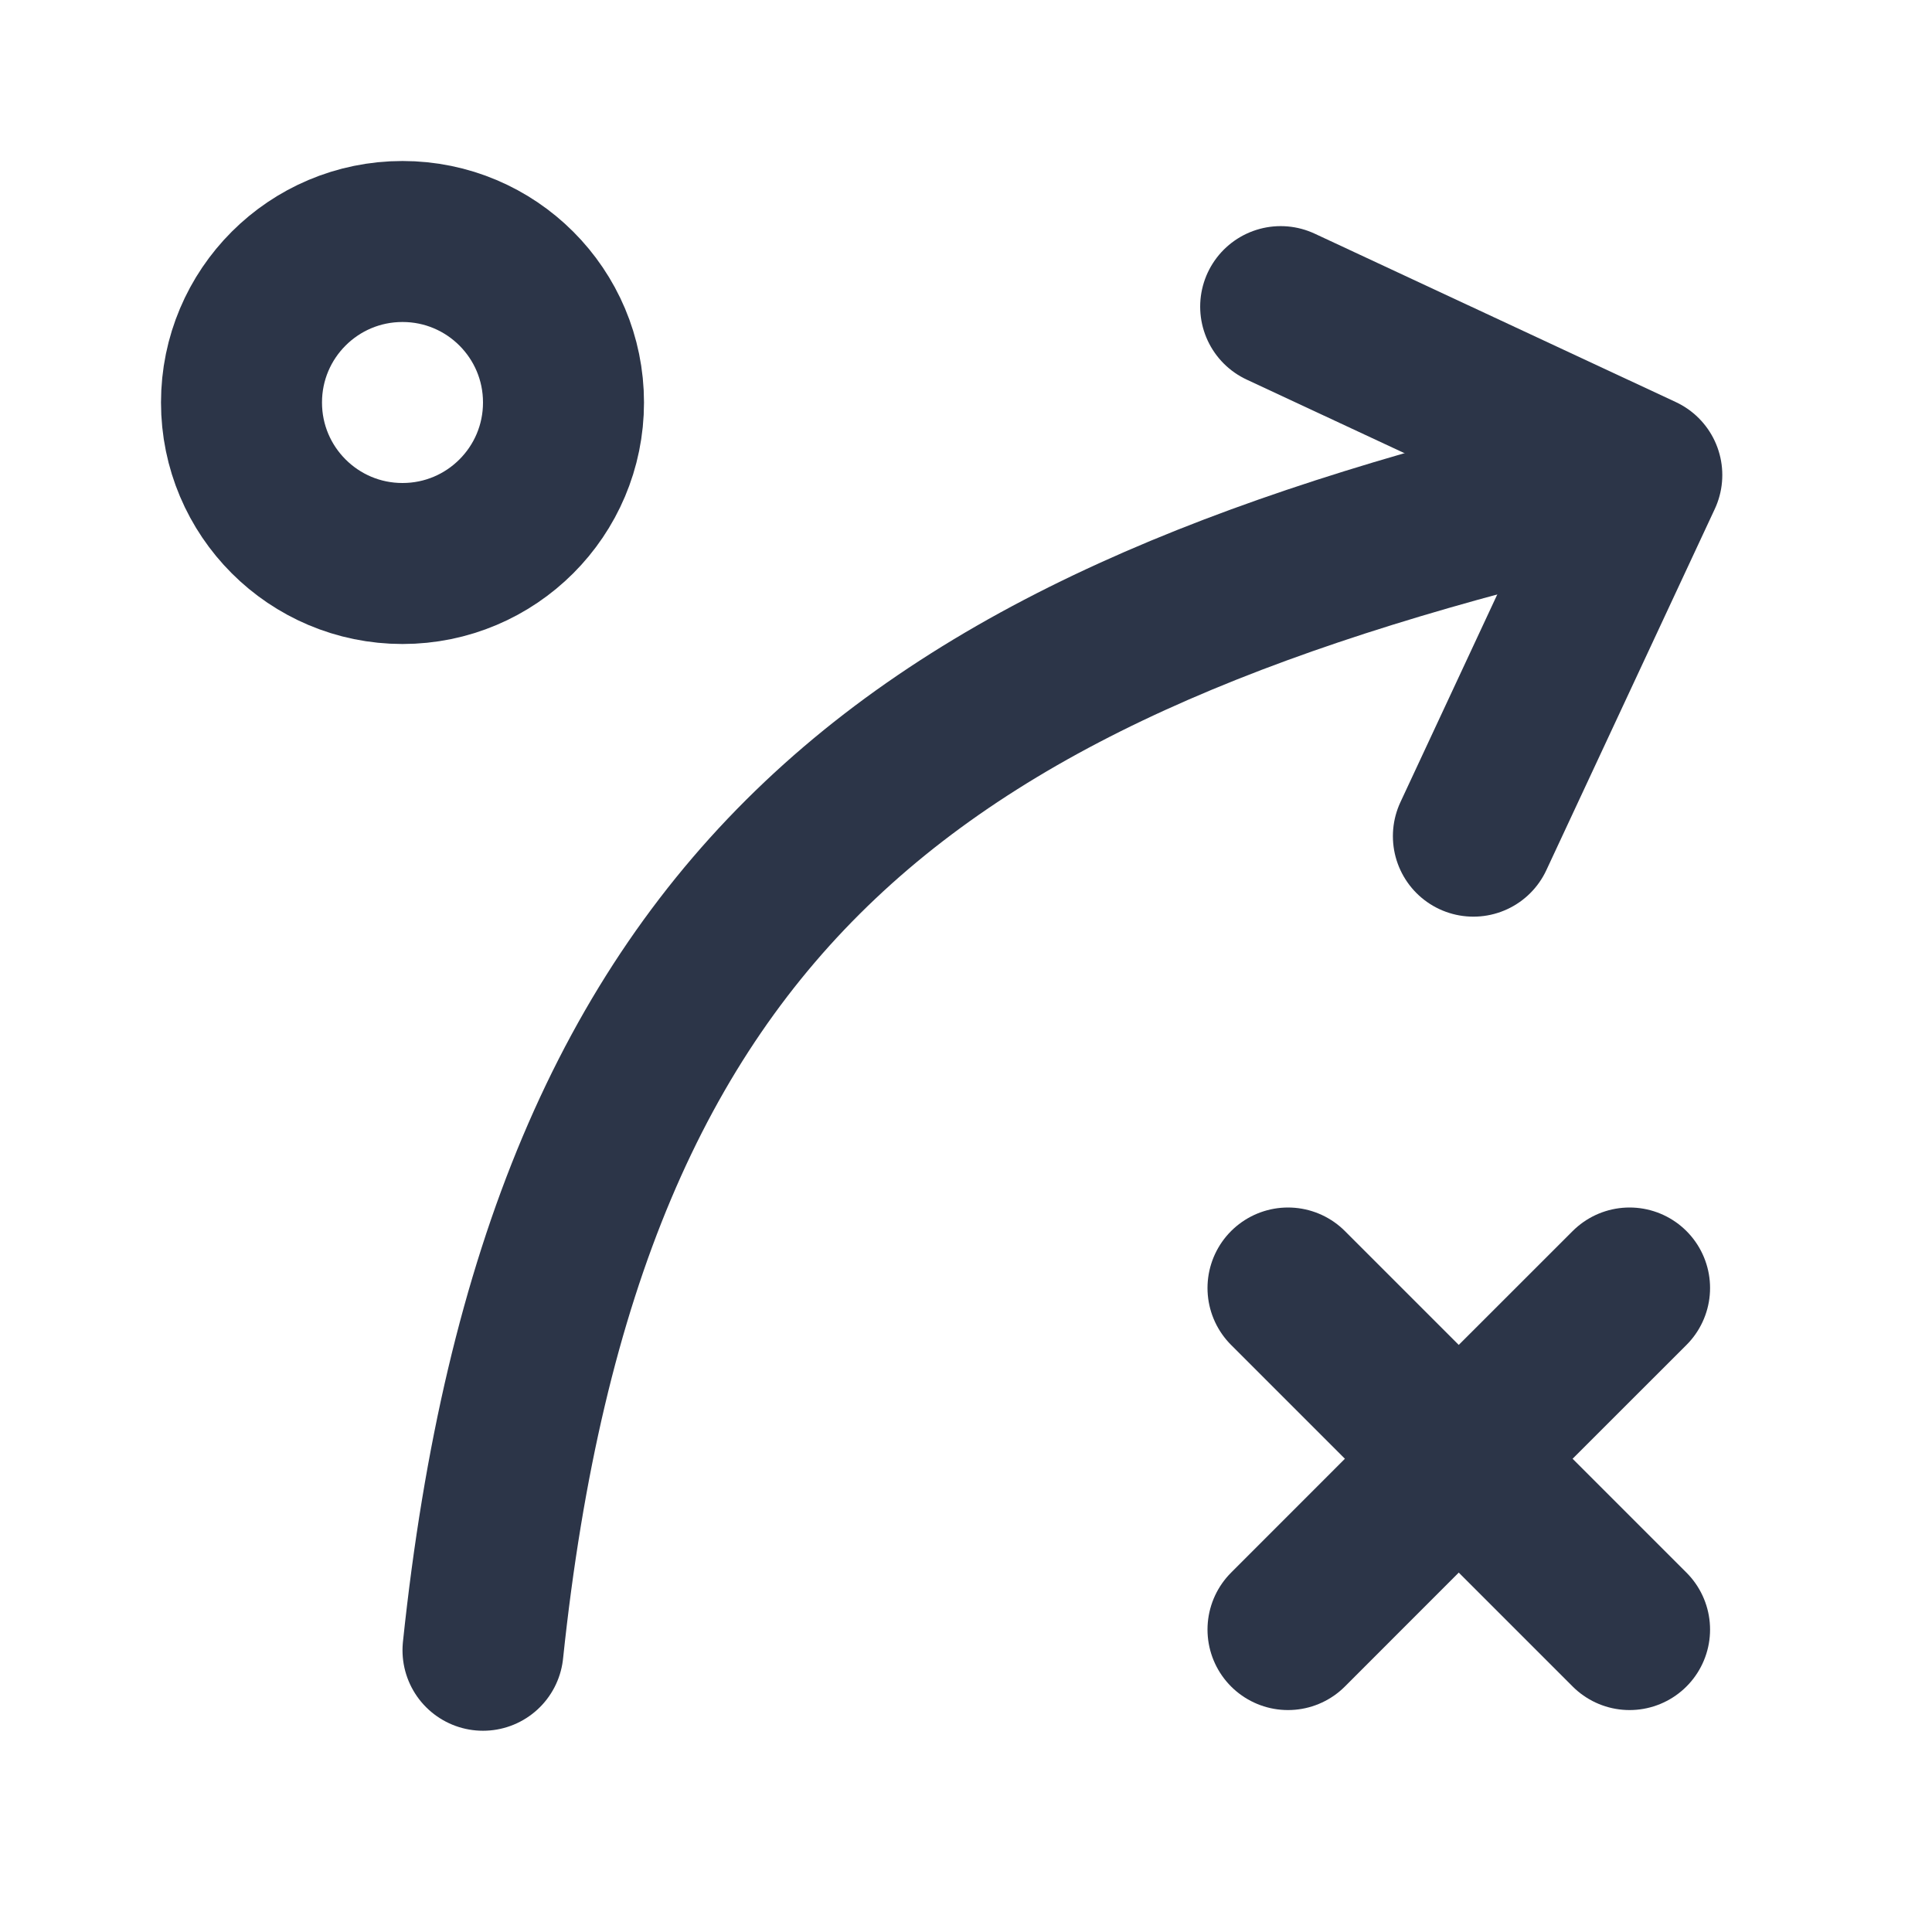<?xml version="1.0" encoding="UTF-8"?><svg width="50px" height="50px" viewBox="0 0 24 24" stroke-width="2" fill="none" xmlns="http://www.w3.org/2000/svg" color="#2c3548"><path d="M6 20.5C7 11 11.5 8 20 6" stroke="#2c3548" stroke-width="2" stroke-linecap="round" stroke-linejoin="round"></path><path d="M15.909 3.809L20.395 5.901L18.303 10.387" stroke="#2c3548" stroke-width="2" stroke-linecap="round" stroke-linejoin="round"></path><path d="M5 7C6.105 7 7 6.105 7 5C7 3.895 6.105 3 5 3C3.895 3 3 3.895 3 5C3 6.105 3.895 7 5 7Z" stroke="#2c3548" stroke-width="2" stroke-linecap="round" stroke-linejoin="round"></path><path d="M16 20.243L18.121 18.121M18.121 18.121L20.243 16M18.121 18.121L16 16M18.121 18.121L20.243 20.243" stroke="#2c3548" stroke-width="2" stroke-linecap="round" stroke-linejoin="round"></path></svg>